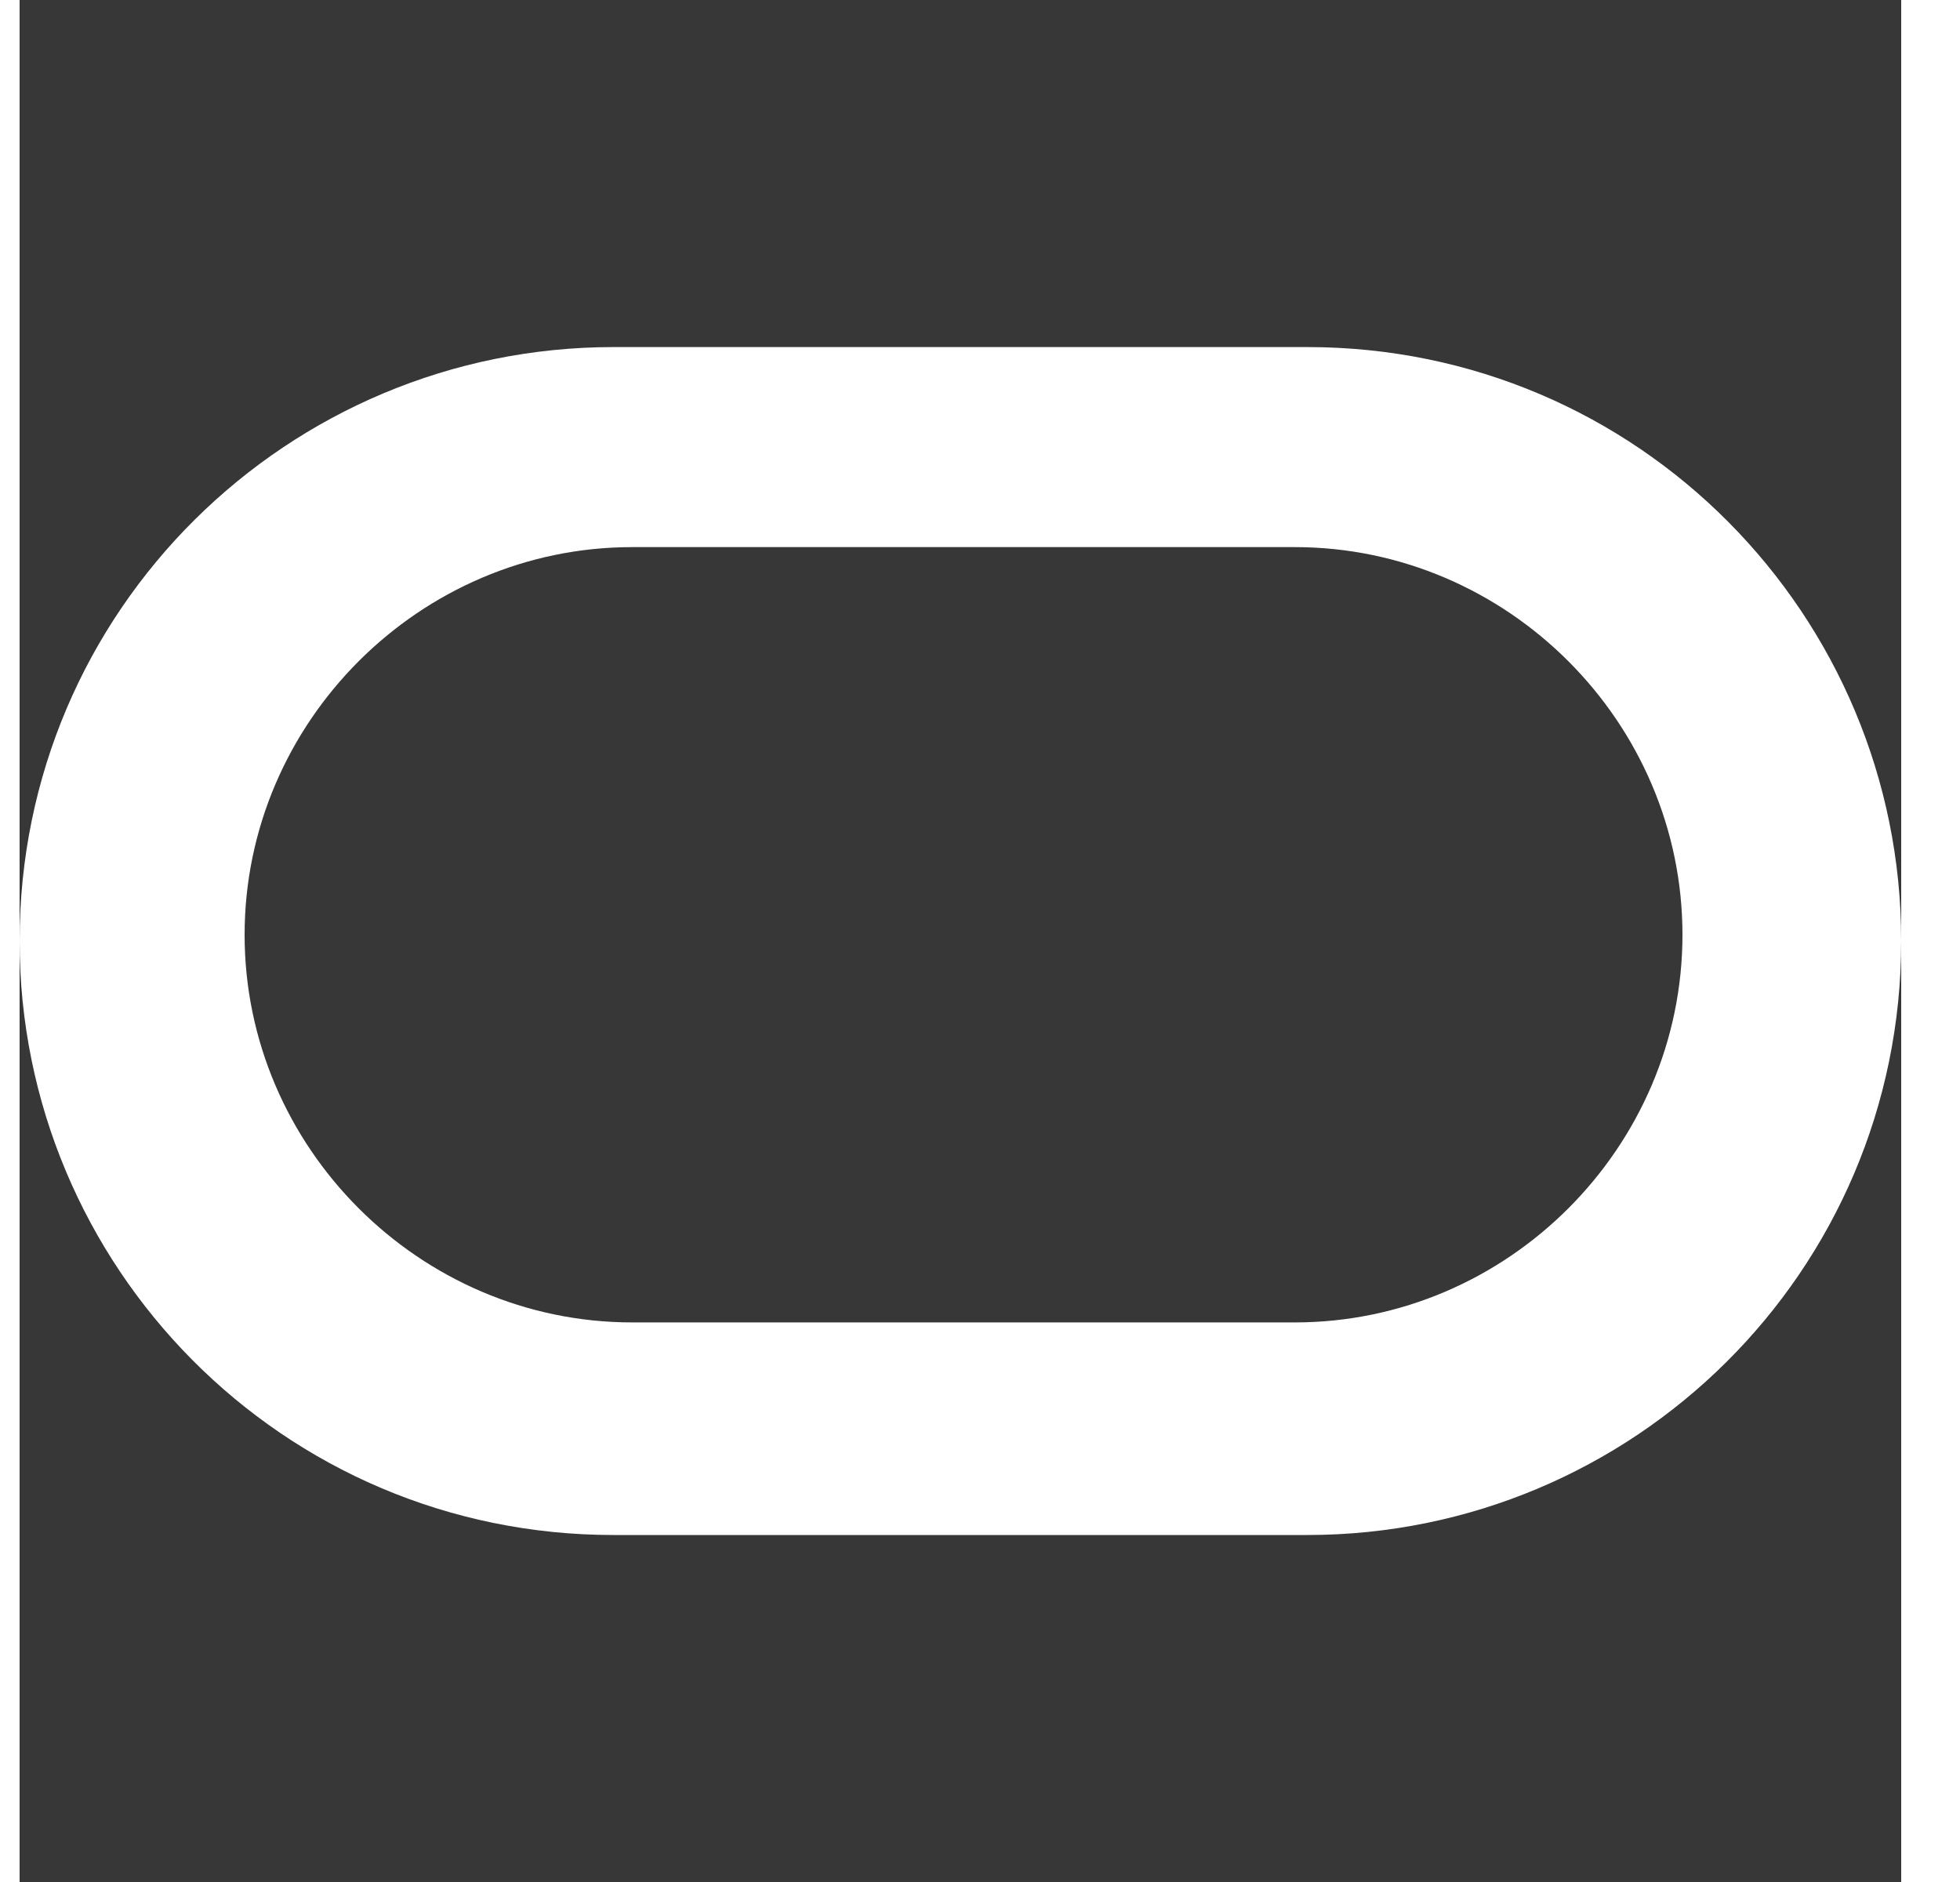 <svg width="25" height="24" viewBox="0 0 25 24" fill="none" xmlns="http://www.w3.org/2000/svg">
<path d="M24.25 24H0.25V0H24.25V24ZM7.825 4.426C3.679 4.426 0.25 7.774 0.25 12C0.25 16.146 3.599 19.575 7.825 19.575H16.675C20.821 19.575 24.25 16.226 24.25 12C24.25 7.854 20.901 4.426 16.675 4.426H7.825ZM16.516 6.977C19.227 6.977 21.46 9.21 21.46 11.921C21.46 14.632 19.227 16.864 16.516 16.864H8.063C5.353 16.864 3.12 14.632 3.12 11.921C3.12 9.21 5.352 6.977 8.063 6.977H16.516Z" fill="#373737"/>
</svg>
